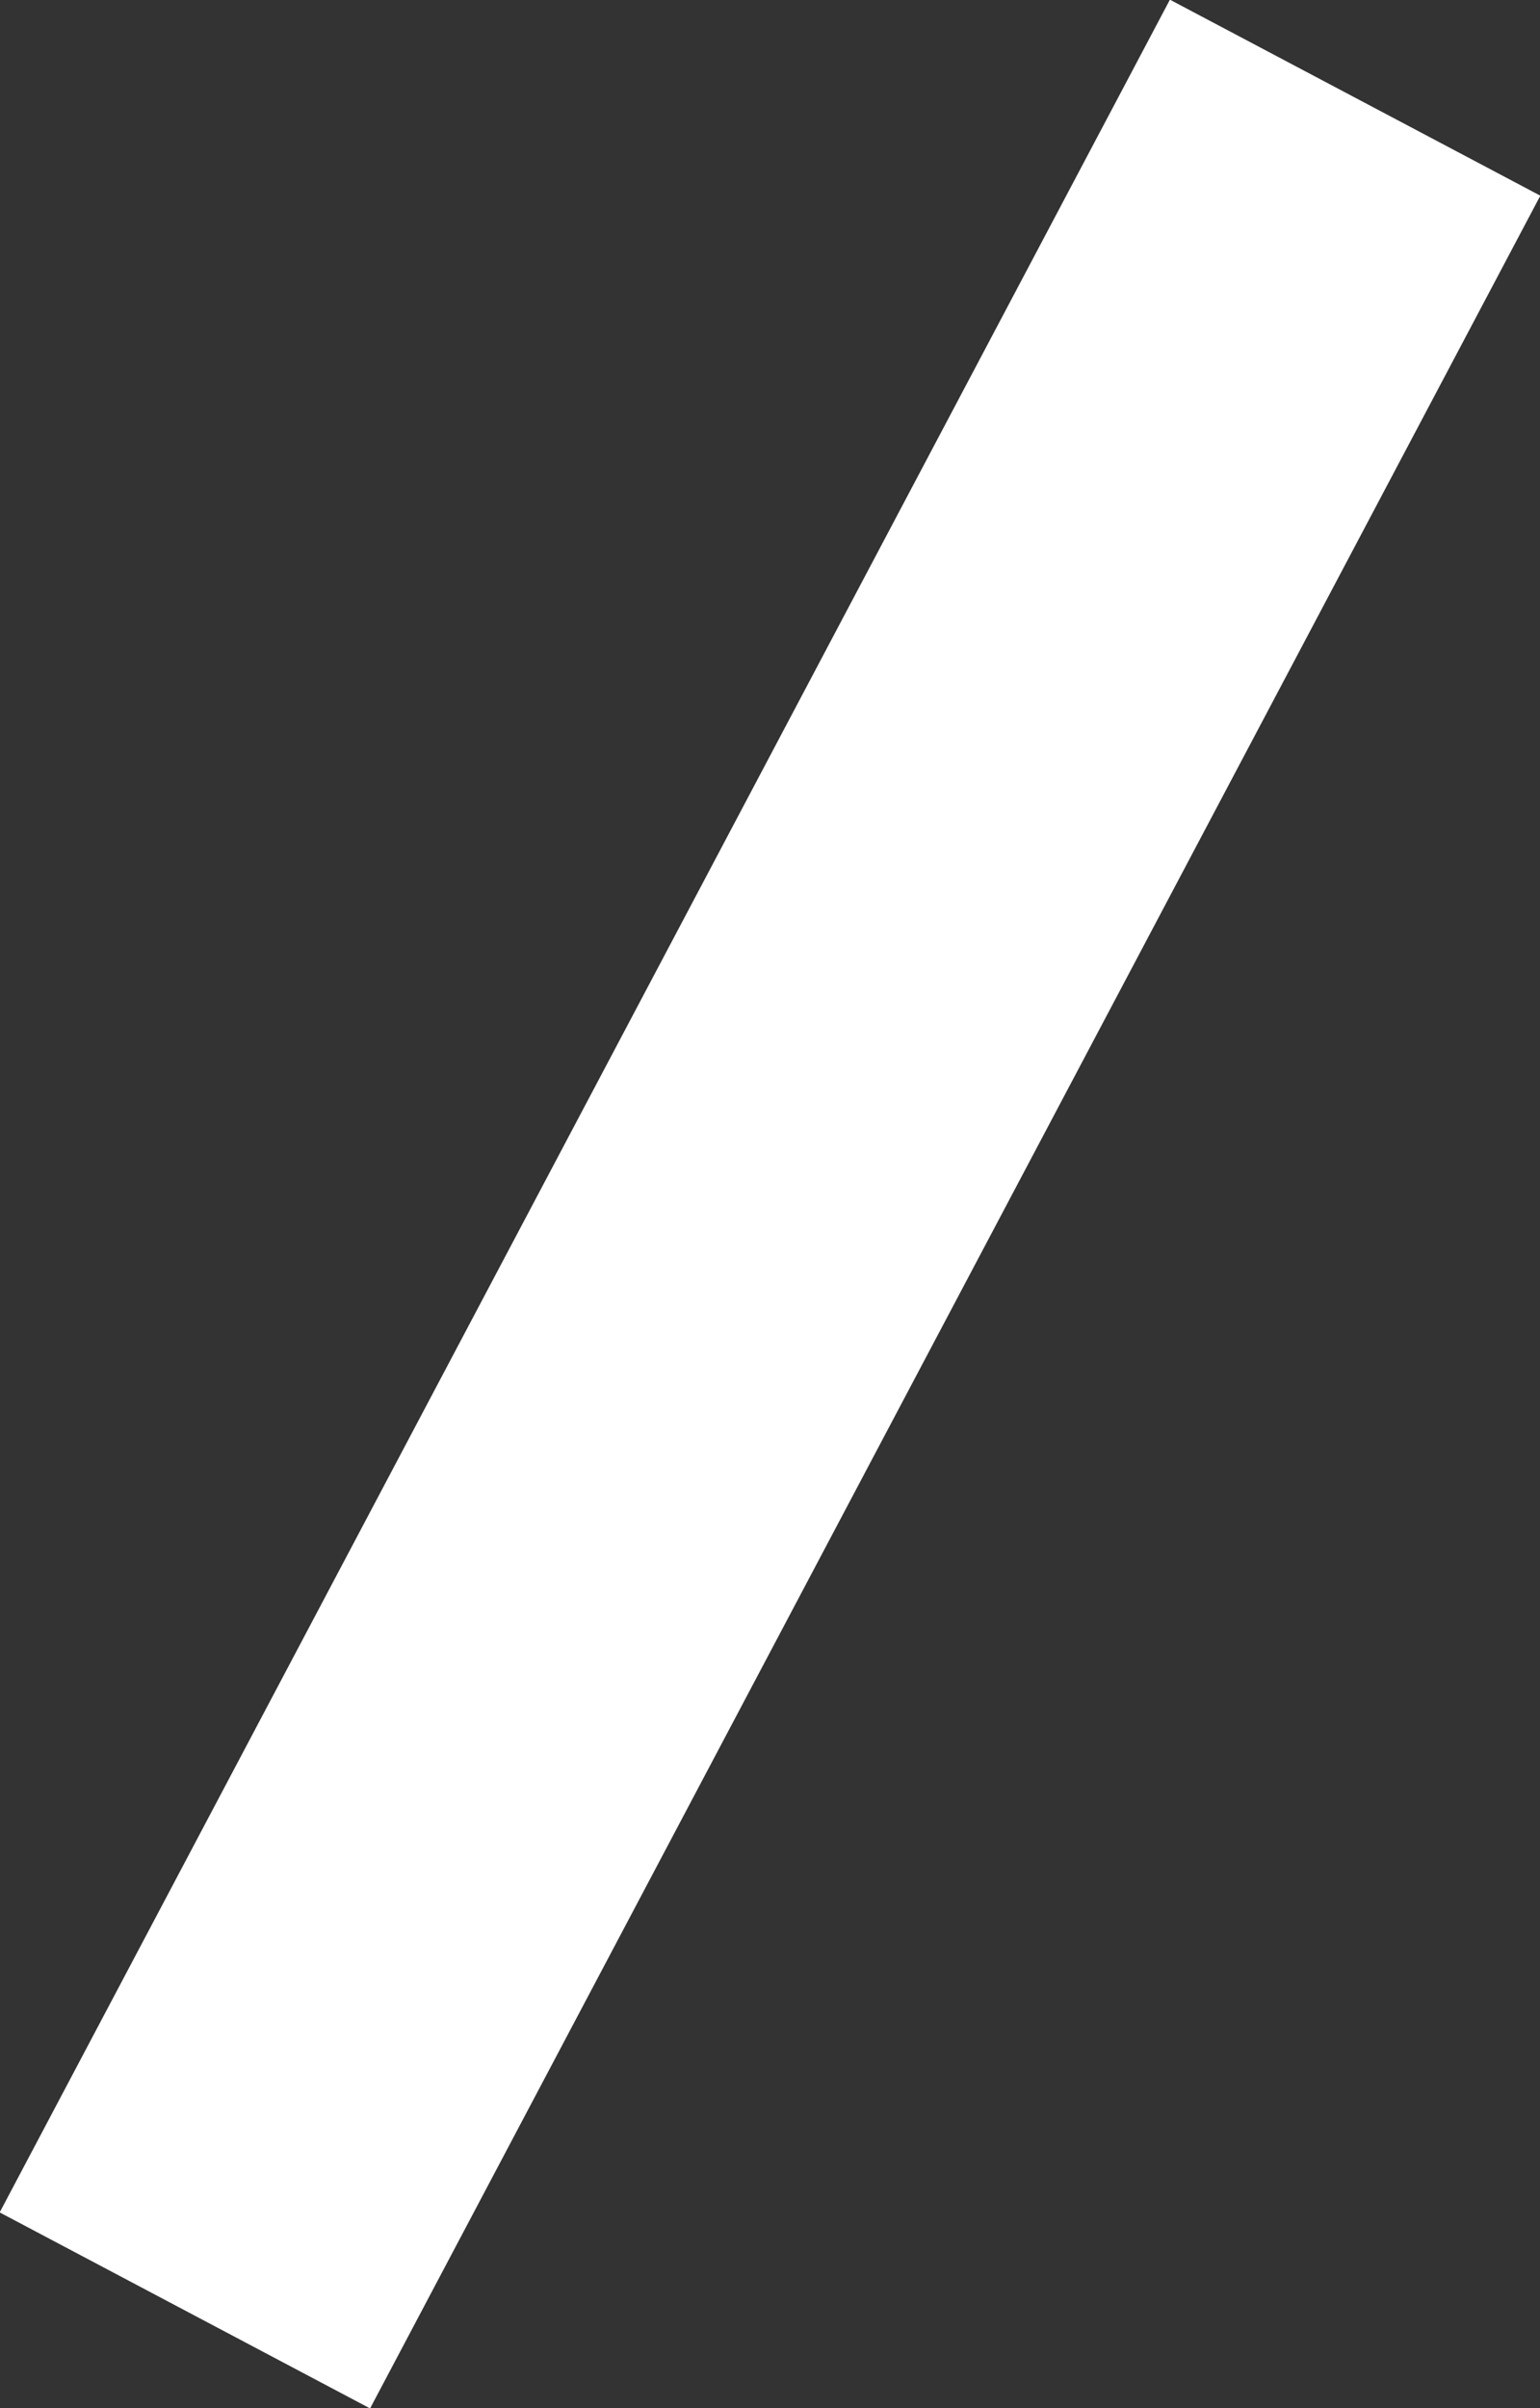 <?xml version="1.0" encoding="UTF-8"?>
<svg id="Livello_2" data-name="Livello 2"  xmlns="http://www.w3.org/2000/svg" viewBox="0 0 7.35 11.49">
  <rect x="0" y="0" width="7.35" height="11.49" fill="#333333" stroke="none"/>
  <defs>
    <style>
      .cls-1 {
        fill: none;
        stroke: #ffffff;
        stroke-linecap: square;
        stroke-miterlimit: 10;
        stroke-width: 2px;
      }
    </style>
  </defs>
  <g id="Livello_1-2" data-name="Livello 1">
    <line class="cls-1" x1="6" y1="1.35" x2="1.35" y2="10.14"/>
  </g>
</svg>
